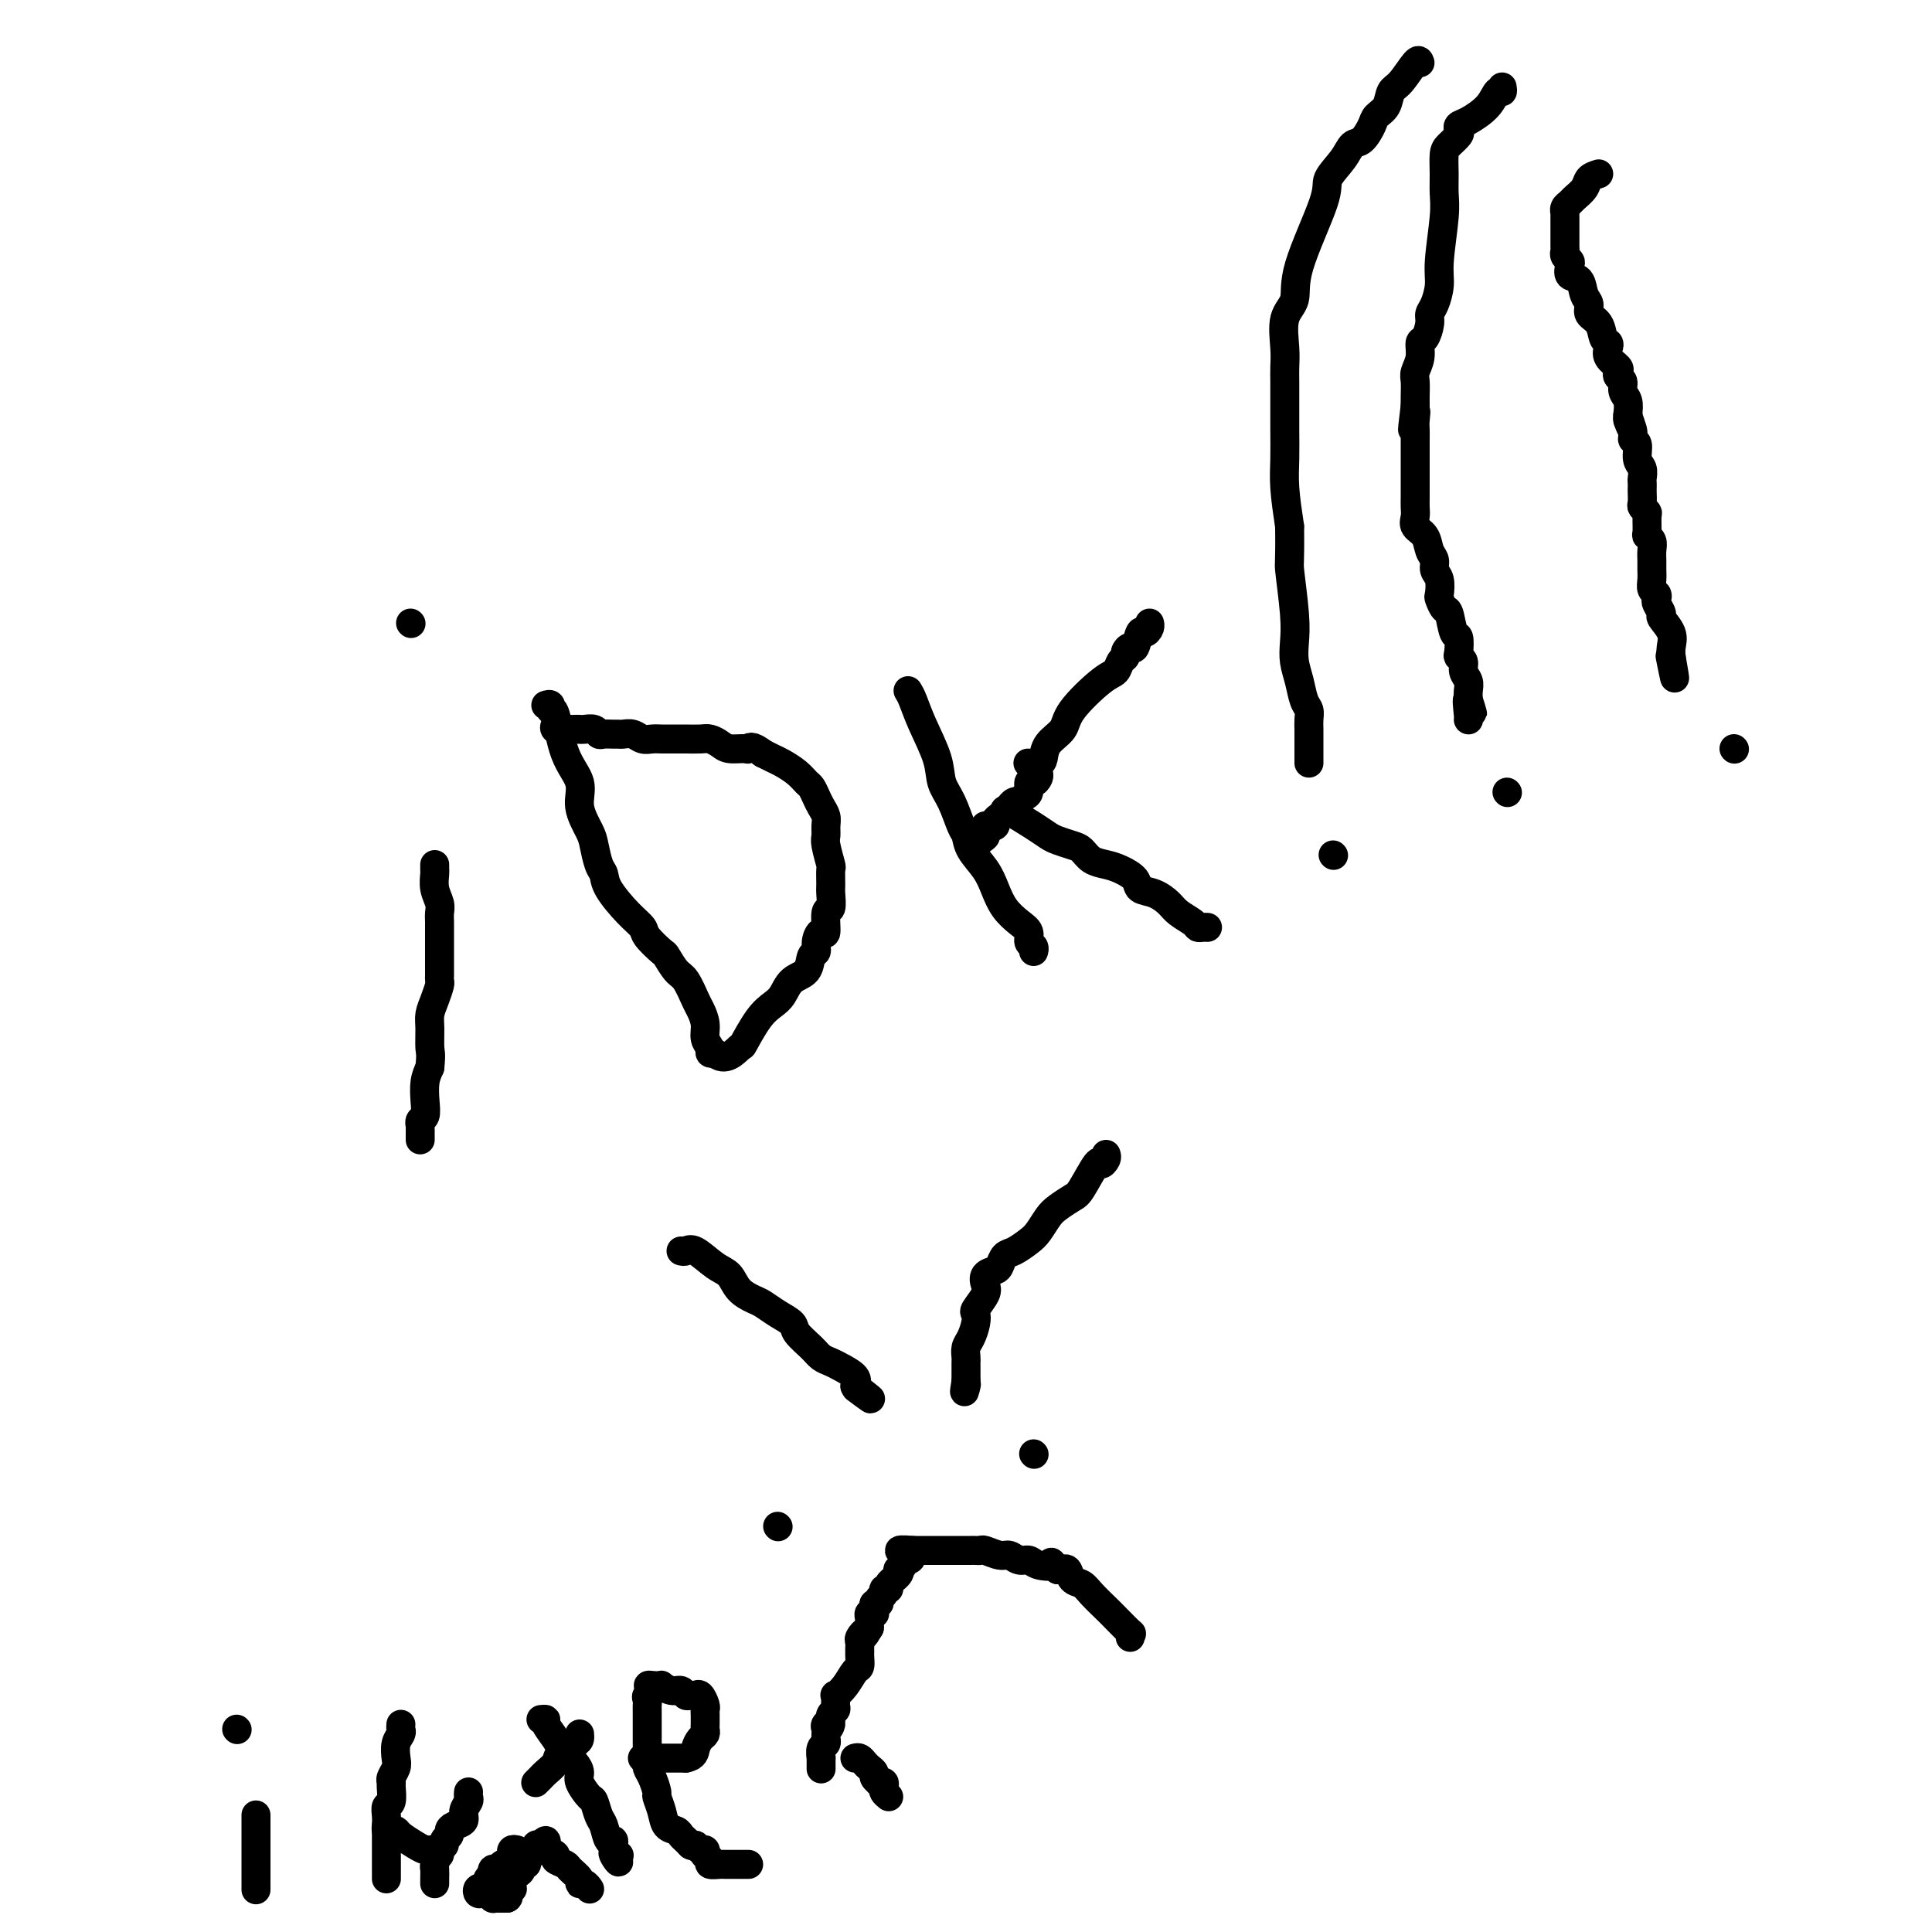 <svg viewBox='0 0 400 400' version='1.1' xmlns='http://www.w3.org/2000/svg' xmlns:xlink='http://www.w3.org/1999/xlink'><g fill='none' stroke='#000000' stroke-width='6' stroke-linecap='round' stroke-linejoin='round'><path d='M87,236c-0.001,-0.342 -0.001,-0.683 0,-1c0.001,-0.317 0.004,-0.608 0,-1c-0.004,-0.392 -0.015,-0.883 0,-1c0.015,-0.117 0.056,0.142 0,0c-0.056,-0.142 -0.208,-0.684 0,-1c0.208,-0.316 0.777,-0.404 1,-1c0.223,-0.596 0.098,-1.699 0,-3c-0.098,-1.301 -0.171,-2.800 0,-4c0.171,-1.200 0.585,-2.100 1,-3'/><path d='M89,221c0.306,-3.023 0.072,-3.080 0,-4c-0.072,-0.920 0.019,-2.705 0,-4c-0.019,-1.295 -0.149,-2.102 0,-3c0.149,-0.898 0.576,-1.886 1,-3c0.424,-1.114 0.846,-2.354 1,-3c0.154,-0.646 0.041,-0.697 0,-1c-0.041,-0.303 -0.011,-0.858 0,-1c0.011,-0.142 0.003,0.127 0,0c-0.003,-0.127 -0.001,-0.652 0,-1c0.001,-0.348 0.000,-0.520 0,-1c-0.000,-0.480 -0.000,-1.270 0,-2c0.000,-0.730 0.001,-1.402 0,-2c-0.001,-0.598 -0.004,-1.121 0,-2c0.004,-0.879 0.015,-2.112 0,-3c-0.015,-0.888 -0.057,-1.429 0,-2c0.057,-0.571 0.211,-1.171 0,-2c-0.211,-0.829 -0.789,-1.886 -1,-3c-0.211,-1.114 -0.057,-2.285 0,-3c0.057,-0.715 0.015,-0.975 0,-1c-0.015,-0.025 -0.004,0.186 0,0c0.004,-0.186 0.001,-0.767 0,-1c-0.001,-0.233 -0.001,-0.116 0,0'/><path d='M85,129c0.000,0.000 0.100,0.100 0.1,0.1'/><path d='M113,146c0.444,-0.137 0.887,-0.274 1,0c0.113,0.274 -0.105,0.960 0,1c0.105,0.040 0.532,-0.565 1,1c0.468,1.565 0.976,5.299 2,8c1.024,2.701 2.564,4.369 3,6c0.436,1.631 -0.233,3.223 0,5c0.233,1.777 1.370,3.737 2,5c0.630,1.263 0.755,1.829 1,3c0.245,1.171 0.609,2.947 1,4c0.391,1.053 0.810,1.383 1,2c0.190,0.617 0.153,1.521 1,3c0.847,1.479 2.579,3.532 4,5c1.421,1.468 2.530,2.351 3,3c0.470,0.649 0.300,1.064 1,2c0.700,0.936 2.271,2.394 3,3c0.729,0.606 0.615,0.360 1,1c0.385,0.640 1.270,2.166 2,3c0.730,0.834 1.305,0.975 2,2c0.695,1.025 1.511,2.932 2,4c0.489,1.068 0.652,1.295 1,2c0.348,0.705 0.880,1.888 1,3c0.120,1.112 -0.174,2.154 0,3c0.174,0.846 0.816,1.497 1,2c0.184,0.503 -0.090,0.858 0,1c0.090,0.142 0.545,0.071 1,0'/><path d='M148,218c2.038,2.085 4.132,-0.203 5,-1c0.868,-0.797 0.510,-0.105 1,-1c0.490,-0.895 1.826,-3.379 3,-5c1.174,-1.621 2.184,-2.378 3,-3c0.816,-0.622 1.438,-1.107 2,-2c0.562,-0.893 1.064,-2.192 2,-3c0.936,-0.808 2.306,-1.125 3,-2c0.694,-0.875 0.712,-2.307 1,-3c0.288,-0.693 0.847,-0.645 1,-1c0.153,-0.355 -0.099,-1.112 0,-2c0.099,-0.888 0.548,-1.908 1,-2c0.452,-0.092 0.906,0.745 1,0c0.094,-0.745 -0.171,-3.073 0,-4c0.171,-0.927 0.779,-0.455 1,-1c0.221,-0.545 0.055,-2.107 0,-3c-0.055,-0.893 -0.001,-1.117 0,-2c0.001,-0.883 -0.053,-2.425 0,-3c0.053,-0.575 0.211,-0.185 0,-1c-0.211,-0.815 -0.792,-2.837 -1,-4c-0.208,-1.163 -0.045,-1.466 0,-2c0.045,-0.534 -0.030,-1.299 0,-2c0.030,-0.701 0.163,-1.339 0,-2c-0.163,-0.661 -0.623,-1.346 -1,-2c-0.377,-0.654 -0.671,-1.278 -1,-2c-0.329,-0.722 -0.693,-1.541 -1,-2c-0.307,-0.459 -0.557,-0.557 -1,-1c-0.443,-0.443 -1.077,-1.232 -2,-2c-0.923,-0.768 -2.133,-1.514 -3,-2c-0.867,-0.486 -1.391,-0.710 -2,-1c-0.609,-0.290 -1.305,-0.645 -2,-1'/><path d='M158,156c-2.517,-1.925 -2.810,-1.238 -3,-1c-0.190,0.238 -0.276,0.025 -1,0c-0.724,-0.025 -2.086,0.137 -3,0c-0.914,-0.137 -1.382,-0.573 -2,-1c-0.618,-0.427 -1.387,-0.847 -2,-1c-0.613,-0.153 -1.070,-0.041 -2,0c-0.930,0.041 -2.332,0.011 -3,0c-0.668,-0.011 -0.602,-0.002 -1,0c-0.398,0.002 -1.261,-0.003 -2,0c-0.739,0.003 -1.353,0.015 -2,0c-0.647,-0.015 -1.325,-0.057 -2,0c-0.675,0.057 -1.346,0.211 -2,0c-0.654,-0.211 -1.292,-0.789 -2,-1c-0.708,-0.211 -1.485,-0.056 -2,0c-0.515,0.056 -0.767,0.011 -1,0c-0.233,-0.011 -0.447,0.011 -1,0c-0.553,-0.011 -1.443,-0.056 -2,0c-0.557,0.056 -0.779,0.211 -1,0c-0.221,-0.211 -0.441,-0.789 -1,-1c-0.559,-0.211 -1.458,-0.057 -2,0c-0.542,0.057 -0.727,0.016 -1,0c-0.273,-0.016 -0.633,-0.008 -1,0c-0.367,0.008 -0.739,0.016 -1,0c-0.261,-0.016 -0.410,-0.056 -1,0c-0.590,0.056 -1.620,0.207 -2,0c-0.380,-0.207 -0.108,-0.774 0,-1c0.108,-0.226 0.054,-0.113 0,0'/><path d='M188,143c0.282,0.457 0.565,0.914 1,2c0.435,1.086 1.023,2.802 2,5c0.977,2.198 2.342,4.878 3,7c0.658,2.122 0.608,3.687 1,5c0.392,1.313 1.225,2.374 2,4c0.775,1.626 1.492,3.817 2,5c0.508,1.183 0.807,1.359 1,2c0.193,0.641 0.282,1.747 1,3c0.718,1.253 2.067,2.653 3,4c0.933,1.347 1.450,2.641 2,4c0.550,1.359 1.132,2.784 2,4c0.868,1.216 2.022,2.225 3,3c0.978,0.775 1.779,1.318 2,2c0.221,0.682 -0.137,1.502 0,2c0.137,0.498 0.768,0.672 1,1c0.232,0.328 0.066,0.808 0,1c-0.066,0.192 -0.033,0.096 0,0'/><path d='M213,158c0.053,0.003 0.106,0.006 0,0c-0.106,-0.006 -0.372,-0.021 0,0c0.372,0.021 1.380,0.077 2,0c0.620,-0.077 0.851,-0.287 1,-1c0.149,-0.713 0.215,-1.930 1,-3c0.785,-1.070 2.290,-1.992 3,-3c0.710,-1.008 0.625,-2.101 2,-4c1.375,-1.899 4.210,-4.602 6,-6c1.790,-1.398 2.535,-1.489 3,-2c0.465,-0.511 0.649,-1.440 1,-2c0.351,-0.560 0.868,-0.750 1,-1c0.132,-0.250 -0.119,-0.560 0,-1c0.119,-0.440 0.610,-1.010 1,-1c0.390,0.010 0.679,0.602 1,0c0.321,-0.602 0.674,-2.396 1,-3c0.326,-0.604 0.623,-0.018 1,0c0.377,0.018 0.832,-0.534 1,-1c0.168,-0.466 0.048,-0.848 0,-1c-0.048,-0.152 -0.024,-0.076 0,0'/><path d='M215,160c0.081,0.295 0.162,0.589 0,1c-0.162,0.411 -0.568,0.937 -1,1c-0.432,0.063 -0.889,-0.338 -1,0c-0.111,0.338 0.124,1.415 0,2c-0.124,0.585 -0.607,0.678 -1,1c-0.393,0.322 -0.697,0.874 -1,1c-0.303,0.126 -0.606,-0.173 -1,0c-0.394,0.173 -0.880,0.820 -1,1c-0.120,0.180 0.127,-0.106 0,0c-0.127,0.106 -0.628,0.603 -1,1c-0.372,0.397 -0.615,0.694 -1,1c-0.385,0.306 -0.911,0.621 -1,1c-0.089,0.379 0.260,0.823 0,1c-0.260,0.177 -1.130,0.089 -2,0'/><path d='M204,171c-1.657,2.110 -0.300,1.886 0,2c0.300,0.114 -0.456,0.567 -1,1c-0.544,0.433 -0.877,0.847 -1,1c-0.123,0.153 -0.035,0.044 0,0c0.035,-0.044 0.018,-0.022 0,0'/><path d='M208,168c-0.063,-0.285 -0.126,-0.571 1,0c1.126,0.571 3.443,1.997 5,3c1.557,1.003 2.356,1.582 3,2c0.644,0.418 1.134,0.676 2,1c0.866,0.324 2.107,0.716 3,1c0.893,0.284 1.437,0.460 2,1c0.563,0.540 1.143,1.444 2,2c0.857,0.556 1.989,0.764 3,1c1.011,0.236 1.899,0.500 3,1c1.101,0.500 2.415,1.236 3,2c0.585,0.764 0.440,1.556 1,2c0.560,0.444 1.824,0.539 3,1c1.176,0.461 2.265,1.286 3,2c0.735,0.714 1.115,1.316 2,2c0.885,0.684 2.276,1.451 3,2c0.724,0.549 0.782,0.879 1,1c0.218,0.121 0.597,0.033 1,0c0.403,-0.033 0.829,-0.009 1,0c0.171,0.009 0.085,0.005 0,0'/><path d='M294,13c-0.139,-0.413 -0.279,-0.826 -1,0c-0.721,0.826 -2.024,2.891 -3,4c-0.976,1.109 -1.626,1.261 -2,2c-0.374,0.739 -0.471,2.067 -1,3c-0.529,0.933 -1.491,1.473 -2,2c-0.509,0.527 -0.565,1.040 -1,2c-0.435,0.960 -1.250,2.366 -2,3c-0.750,0.634 -1.435,0.496 -2,1c-0.565,0.504 -1.011,1.650 -2,3c-0.989,1.350 -2.521,2.904 -3,4c-0.479,1.096 0.096,1.735 -1,5c-1.096,3.265 -3.863,9.157 -5,13c-1.137,3.843 -0.644,5.637 -1,7c-0.356,1.363 -1.559,2.295 -2,4c-0.441,1.705 -0.118,4.184 0,6c0.118,1.816 0.032,2.970 0,4c-0.032,1.030 -0.009,1.935 0,3c0.009,1.065 0.005,2.291 0,4c-0.005,1.709 -0.012,3.901 0,6c0.012,2.099 0.042,4.103 0,6c-0.042,1.897 -0.155,3.685 0,6c0.155,2.315 0.577,5.158 1,8'/><path d='M267,109c0.095,8.228 -0.168,7.298 0,9c0.168,1.702 0.766,6.035 1,9c0.234,2.965 0.105,4.562 0,6c-0.105,1.438 -0.186,2.717 0,4c0.186,1.283 0.638,2.570 1,4c0.362,1.430 0.633,3.002 1,4c0.367,0.998 0.830,1.422 1,2c0.170,0.578 0.045,1.310 0,2c-0.045,0.690 -0.012,1.337 0,2c0.012,0.663 0.003,1.341 0,2c-0.003,0.659 -0.001,1.300 0,2c0.001,0.700 0.000,1.458 0,2c-0.000,0.542 -0.000,0.869 0,1c0.000,0.131 0.000,0.065 0,0'/><path d='M276,177c0.000,0.000 0.100,0.100 0.1,0.1'/><path d='M311,18c0.081,0.491 0.162,0.982 0,1c-0.162,0.018 -0.566,-0.437 -1,0c-0.434,0.437 -0.899,1.765 -2,3c-1.101,1.235 -2.837,2.376 -4,3c-1.163,0.624 -1.751,0.732 -2,1c-0.249,0.268 -0.158,0.697 0,1c0.158,0.303 0.382,0.482 0,1c-0.382,0.518 -1.369,1.375 -2,2c-0.631,0.625 -0.905,1.017 -1,2c-0.095,0.983 -0.011,2.558 0,4c0.011,1.442 -0.052,2.750 0,4c0.052,1.250 0.220,2.443 0,5c-0.220,2.557 -0.829,6.480 -1,9c-0.171,2.520 0.095,3.639 0,5c-0.095,1.361 -0.551,2.965 -1,4c-0.449,1.035 -0.890,1.501 -1,2c-0.110,0.499 0.110,1.030 0,2c-0.110,0.970 -0.551,2.380 -1,3c-0.449,0.620 -0.905,0.449 -1,1c-0.095,0.551 0.171,1.825 0,3c-0.171,1.175 -0.778,2.253 -1,3c-0.222,0.747 -0.060,1.163 0,2c0.060,0.837 0.017,2.096 0,3c-0.017,0.904 -0.009,1.452 0,2'/><path d='M293,84c-1.083,8.771 -0.290,3.700 0,2c0.290,-1.700 0.078,-0.028 0,1c-0.078,1.028 -0.021,1.412 0,2c0.021,0.588 0.006,1.379 0,2c-0.006,0.621 -0.002,1.072 0,2c0.002,0.928 0.000,2.331 0,3c-0.000,0.669 -0.000,0.602 0,1c0.000,0.398 0.001,1.261 0,2c-0.001,0.739 -0.002,1.353 0,2c0.002,0.647 0.007,1.327 0,2c-0.007,0.673 -0.027,1.339 0,2c0.027,0.661 0.102,1.318 0,2c-0.102,0.682 -0.382,1.390 0,2c0.382,0.610 1.427,1.121 2,2c0.573,0.879 0.676,2.127 1,3c0.324,0.873 0.871,1.370 1,2c0.129,0.630 -0.159,1.392 0,2c0.159,0.608 0.763,1.063 1,2c0.237,0.937 0.105,2.357 0,3c-0.105,0.643 -0.182,0.509 0,1c0.182,0.491 0.623,1.606 1,2c0.377,0.394 0.688,0.066 1,1c0.312,0.934 0.623,3.128 1,4c0.377,0.872 0.818,0.422 1,1c0.182,0.578 0.105,2.185 0,3c-0.105,0.815 -0.238,0.837 0,1c0.238,0.163 0.848,0.466 1,1c0.152,0.534 -0.155,1.298 0,2c0.155,0.702 0.773,1.343 1,2c0.227,0.657 0.065,1.331 0,2c-0.065,0.669 -0.032,1.335 0,2'/><path d='M304,145c1.702,5.713 0.456,0.995 0,0c-0.456,-0.995 -0.122,1.733 0,3c0.122,1.267 0.033,1.072 0,1c-0.033,-0.072 -0.009,-0.021 0,0c0.009,0.021 0.005,0.010 0,0'/><path d='M312,164c0.000,0.000 0.100,0.100 0.1,0.1'/><path d='M331,36c-0.787,0.250 -1.574,0.501 -2,1c-0.426,0.499 -0.492,1.248 -1,2c-0.508,0.752 -1.456,1.507 -2,2c-0.544,0.493 -0.682,0.724 -1,1c-0.318,0.276 -0.817,0.598 -1,1c-0.183,0.402 -0.049,0.883 0,1c0.049,0.117 0.013,-0.130 0,0c-0.013,0.130 -0.003,0.637 0,1c0.003,0.363 -0.000,0.584 0,1c0.000,0.416 0.004,1.029 0,2c-0.004,0.971 -0.015,2.300 0,3c0.015,0.700 0.055,0.769 0,1c-0.055,0.231 -0.204,0.623 0,1c0.204,0.377 0.761,0.738 1,1c0.239,0.262 0.159,0.426 0,1c-0.159,0.574 -0.398,1.557 0,2c0.398,0.443 1.434,0.344 2,1c0.566,0.656 0.662,2.067 1,3c0.338,0.933 0.917,1.388 1,2c0.083,0.612 -0.331,1.382 0,2c0.331,0.618 1.407,1.086 2,2c0.593,0.914 0.702,2.276 1,3c0.298,0.724 0.784,0.810 1,1c0.216,0.190 0.162,0.485 0,1c-0.162,0.515 -0.432,1.250 0,2c0.432,0.750 1.565,1.513 2,2c0.435,0.487 0.173,0.696 0,1c-0.173,0.304 -0.256,0.703 0,1c0.256,0.297 0.852,0.492 1,1c0.148,0.508 -0.153,1.329 0,2c0.153,0.671 0.758,1.192 1,2c0.242,0.808 0.121,1.904 0,3'/><path d='M337,86c1.946,5.551 0.310,1.928 0,1c-0.310,-0.928 0.705,0.839 1,2c0.295,1.161 -0.131,1.715 0,2c0.131,0.285 0.820,0.300 1,1c0.180,0.700 -0.148,2.086 0,3c0.148,0.914 0.772,1.357 1,2c0.228,0.643 0.061,1.485 0,2c-0.061,0.515 -0.017,0.701 0,1c0.017,0.299 0.008,0.711 0,1c-0.008,0.289 -0.016,0.457 0,1c0.016,0.543 0.057,1.462 0,2c-0.057,0.538 -0.212,0.693 0,1c0.212,0.307 0.793,0.764 1,1c0.207,0.236 0.041,0.251 0,1c-0.041,0.749 0.041,2.231 0,3c-0.041,0.769 -0.207,0.825 0,1c0.207,0.175 0.788,0.469 1,1c0.212,0.531 0.056,1.298 0,2c-0.056,0.702 -0.011,1.340 0,2c0.011,0.660 -0.011,1.343 0,2c0.011,0.657 0.054,1.288 0,2c-0.054,0.712 -0.206,1.504 0,2c0.206,0.496 0.771,0.695 1,1c0.229,0.305 0.121,0.718 0,1c-0.121,0.282 -0.257,0.435 0,1c0.257,0.565 0.906,1.542 1,2c0.094,0.458 -0.367,0.396 0,1c0.367,0.604 1.562,1.873 2,3c0.438,1.127 0.118,2.111 0,3c-0.118,0.889 -0.034,1.683 0,2c0.034,0.317 0.017,0.159 0,0'/><path d='M346,136c1.400,8.000 0.400,3.000 0,1c-0.400,-2.000 -0.200,-1.000 0,0'/><path d='M359,155c0.000,0.000 0.100,0.100 0.1,0.1'/><path d='M141,259c0.296,0.080 0.592,0.160 1,0c0.408,-0.160 0.928,-0.562 2,0c1.072,0.562 2.695,2.086 4,3c1.305,0.914 2.291,1.217 3,2c0.709,0.783 1.139,2.044 2,3c0.861,0.956 2.151,1.606 3,2c0.849,0.394 1.256,0.532 2,1c0.744,0.468 1.823,1.267 3,2c1.177,0.733 2.451,1.401 3,2c0.549,0.599 0.372,1.129 1,2c0.628,0.871 2.060,2.082 3,3c0.940,0.918 1.387,1.544 2,2c0.613,0.456 1.391,0.741 2,1c0.609,0.259 1.049,0.493 2,1c0.951,0.507 2.415,1.288 3,2c0.585,0.712 0.293,1.356 0,2'/><path d='M177,287c5.822,4.578 2.378,2.022 1,1c-1.378,-1.022 -0.689,-0.511 0,0'/><path d='M229,239c0.104,0.272 0.209,0.544 0,1c-0.209,0.456 -0.731,1.095 -1,1c-0.269,-0.095 -0.284,-0.924 -1,0c-0.716,0.924 -2.131,3.602 -3,5c-0.869,1.398 -1.190,1.515 -2,2c-0.810,0.485 -2.107,1.338 -3,2c-0.893,0.662 -1.381,1.132 -2,2c-0.619,0.868 -1.371,2.134 -2,3c-0.629,0.866 -1.137,1.331 -2,2c-0.863,0.669 -2.081,1.540 -3,2c-0.919,0.460 -1.539,0.508 -2,1c-0.461,0.492 -0.762,1.429 -1,2c-0.238,0.571 -0.411,0.777 -1,1c-0.589,0.223 -1.594,0.465 -2,1c-0.406,0.535 -0.213,1.364 0,2c0.213,0.636 0.447,1.080 0,2c-0.447,0.920 -1.573,2.315 -2,3c-0.427,0.685 -0.153,0.660 0,1c0.153,0.340 0.185,1.047 0,2c-0.185,0.953 -0.585,2.153 -1,3c-0.415,0.847 -0.843,1.340 -1,2c-0.157,0.660 -0.042,1.486 0,2c0.042,0.514 0.011,0.715 0,1c-0.011,0.285 -0.003,0.654 0,1c0.003,0.346 0.001,0.670 0,1c-0.001,0.330 -0.000,0.666 0,1c0.000,0.334 0.000,0.667 0,1'/><path d='M200,286c-0.619,3.631 -0.167,1.708 0,1c0.167,-0.708 0.048,-0.202 0,0c-0.048,0.202 -0.024,0.101 0,0'/><path d='M161,316c0.000,0.000 0.100,0.100 0.1,0.1'/><path d='M214,301c0.000,0.000 0.100,0.100 0.1,0.1'/><path d='M234,339c-0.080,-0.503 -0.161,-1.006 0,-1c0.161,0.006 0.563,0.520 0,0c-0.563,-0.520 -2.091,-2.074 -3,-3c-0.909,-0.926 -1.199,-1.222 -2,-2c-0.801,-0.778 -2.114,-2.037 -3,-3c-0.886,-0.963 -1.347,-1.631 -2,-2c-0.653,-0.369 -1.498,-0.439 -2,-1c-0.502,-0.561 -0.660,-1.614 -1,-2c-0.340,-0.386 -0.861,-0.104 -1,0c-0.139,0.104 0.103,0.030 0,0c-0.103,-0.030 -0.552,-0.015 -1,0'/><path d='M219,325c-2.391,-2.410 -0.867,-1.434 -1,-1c-0.133,0.434 -1.921,0.328 -3,0c-1.079,-0.328 -1.448,-0.876 -2,-1c-0.552,-0.124 -1.285,0.177 -2,0c-0.715,-0.177 -1.410,-0.832 -2,-1c-0.590,-0.168 -1.075,0.151 -2,0c-0.925,-0.151 -2.290,-0.773 -3,-1c-0.710,-0.227 -0.763,-0.061 -1,0c-0.237,0.061 -0.657,0.016 -1,0c-0.343,-0.016 -0.610,-0.004 -1,0c-0.390,0.004 -0.905,0.001 -1,0c-0.095,-0.001 0.230,-0.000 0,0c-0.230,0.000 -1.013,0.000 -2,0c-0.987,-0.000 -2.176,-0.000 -3,0c-0.824,0.000 -1.281,0.000 -2,0c-0.719,-0.000 -1.698,-0.000 -2,0c-0.302,0.000 0.072,0.000 0,0c-0.072,-0.000 -0.592,-0.000 -1,0c-0.408,0.000 -0.704,0.000 -1,0'/><path d='M189,321c-4.885,-0.456 -2.097,0.404 -1,1c1.097,0.596 0.504,0.930 0,1c-0.504,0.070 -0.917,-0.123 -1,0c-0.083,0.123 0.166,0.561 0,1c-0.166,0.439 -0.747,0.878 -1,1c-0.253,0.122 -0.177,-0.073 0,0c0.177,0.073 0.455,0.415 0,1c-0.455,0.585 -1.643,1.413 -2,2c-0.357,0.587 0.115,0.932 0,1c-0.115,0.068 -0.819,-0.140 -1,0c-0.181,0.140 0.162,0.629 0,1c-0.162,0.371 -0.828,0.625 -1,1c-0.172,0.375 0.151,0.871 0,1c-0.151,0.129 -0.776,-0.110 -1,0c-0.224,0.110 -0.046,0.568 0,1c0.046,0.432 -0.040,0.837 0,1c0.040,0.163 0.207,0.085 0,0c-0.207,-0.085 -0.787,-0.177 -1,0c-0.213,0.177 -0.057,0.625 0,1c0.057,0.375 0.016,0.679 0,1c-0.016,0.321 -0.008,0.661 0,1'/><path d='M180,337c-1.558,2.654 -0.953,1.289 -1,1c-0.047,-0.289 -0.744,0.496 -1,1c-0.256,0.504 -0.069,0.725 0,1c0.069,0.275 0.019,0.603 0,1c-0.019,0.397 -0.007,0.864 0,1c0.007,0.136 0.011,-0.060 0,0c-0.011,0.060 -0.035,0.374 0,1c0.035,0.626 0.129,1.563 0,2c-0.129,0.437 -0.480,0.372 -1,1c-0.520,0.628 -1.210,1.947 -2,3c-0.790,1.053 -1.679,1.840 -2,2c-0.321,0.160 -0.072,-0.307 0,0c0.072,0.307 -0.033,1.389 0,2c0.033,0.611 0.205,0.751 0,1c-0.205,0.249 -0.786,0.605 -1,1c-0.214,0.395 -0.061,0.827 0,1c0.061,0.173 0.031,0.086 0,0'/><path d='M172,356c-1.177,3.179 -0.119,1.626 0,1c0.119,-0.626 -0.700,-0.326 -1,0c-0.300,0.326 -0.079,0.679 0,1c0.079,0.321 0.017,0.609 0,1c-0.017,0.391 0.009,0.883 0,1c-0.009,0.117 -0.055,-0.142 0,0c0.055,0.142 0.211,0.687 0,1c-0.211,0.313 -0.789,0.396 -1,1c-0.211,0.604 -0.057,1.729 0,2c0.057,0.271 0.015,-0.312 0,0c-0.015,0.312 -0.004,1.518 0,2c0.004,0.482 0.002,0.241 0,0'/><path d='M53,391c0.000,0.232 0.000,0.463 0,0c0.000,-0.463 0.000,-1.621 0,-3c0.000,-1.379 0.000,-2.980 0,-4c0.000,-1.020 0.000,-1.457 0,-2c-0.000,-0.543 0.000,-1.190 0,-2c-0.000,-0.810 0.000,-1.784 0,-2c0.000,-0.216 0.000,0.327 0,0c0.000,-0.327 0.000,-1.522 0,-2c0.000,-0.478 0.000,-0.239 0,0'/><path d='M49,358c0.000,0.000 0.100,0.100 0.1,0.1'/><path d='M83,357c-0.030,0.349 -0.060,0.698 0,1c0.060,0.302 0.208,0.557 0,1c-0.208,0.443 -0.774,1.075 -1,2c-0.226,0.925 -0.113,2.144 0,3c0.113,0.856 0.228,1.350 0,2c-0.228,0.650 -0.797,1.455 -1,2c-0.203,0.545 -0.040,0.831 0,1c0.040,0.169 -0.042,0.221 0,1c0.042,0.779 0.207,2.287 0,3c-0.207,0.713 -0.788,0.633 -1,1c-0.212,0.367 -0.057,1.182 0,2c0.057,0.818 0.015,1.638 0,2c-0.015,0.362 -0.004,0.267 0,1c0.004,0.733 0.001,2.294 0,3c-0.001,0.706 -0.000,0.557 0,1c0.000,0.443 0.000,1.478 0,2c-0.000,0.522 -0.000,0.532 0,1c0.000,0.468 0.000,1.395 0,2c-0.000,0.605 -0.000,0.887 0,1c0.000,0.113 0.000,0.056 0,0'/><path d='M97,371c-0.034,0.356 -0.068,0.711 0,1c0.068,0.289 0.239,0.511 0,1c-0.239,0.489 -0.886,1.244 -1,2c-0.114,0.756 0.305,1.512 0,2c-0.305,0.488 -1.335,0.709 -2,1c-0.665,0.291 -0.966,0.653 -1,1c-0.034,0.347 0.197,0.678 0,1c-0.197,0.322 -0.823,0.634 -1,1c-0.177,0.366 0.096,0.784 0,1c-0.096,0.216 -0.562,0.230 -1,1c-0.438,0.770 -0.849,2.298 -1,3c-0.151,0.702 -0.040,0.580 0,1c0.040,0.420 0.011,1.382 0,2c-0.011,0.618 -0.003,0.891 0,1c0.003,0.109 0.002,0.055 0,0'/><path d='M91,384c0.088,-0.424 0.177,-0.848 0,-1c-0.177,-0.152 -0.618,-0.033 -1,0c-0.382,0.033 -0.704,-0.019 -1,0c-0.296,0.019 -0.565,0.110 -1,0c-0.435,-0.110 -1.034,-0.421 -2,-1c-0.966,-0.579 -2.297,-1.427 -3,-2c-0.703,-0.573 -0.777,-0.872 -1,-1c-0.223,-0.128 -0.596,-0.086 -1,0c-0.404,0.086 -0.840,0.215 -1,0c-0.160,-0.215 -0.046,-0.776 0,-1c0.046,-0.224 0.023,-0.112 0,0'/><path d='M107,383c-0.408,-0.089 -0.816,-0.177 -1,0c-0.184,0.177 -0.144,0.621 0,1c0.144,0.379 0.392,0.694 0,1c-0.392,0.306 -1.425,0.603 -2,1c-0.575,0.397 -0.694,0.894 -1,1c-0.306,0.106 -0.800,-0.179 -1,0c-0.200,0.179 -0.105,0.821 0,1c0.105,0.179 0.221,-0.106 0,0c-0.221,0.106 -0.777,0.602 -1,1c-0.223,0.398 -0.111,0.699 0,1'/><path d='M101,390c-1.098,1.326 -0.841,1.140 -1,1c-0.159,-0.140 -0.732,-0.234 -1,0c-0.268,0.234 -0.229,0.798 0,1c0.229,0.202 0.649,0.044 1,0c0.351,-0.044 0.633,0.027 1,0c0.367,-0.027 0.819,-0.150 1,0c0.181,0.150 0.090,0.575 0,1'/><path d='M102,393c0.416,0.155 -0.043,0.041 0,0c0.043,-0.041 0.589,-0.011 1,0c0.411,0.011 0.689,0.003 1,0c0.311,-0.003 0.656,-0.002 1,0'/><path d='M105,393c0.480,-0.167 0.181,-0.584 0,-1c-0.181,-0.416 -0.245,-0.832 0,-1c0.245,-0.168 0.797,-0.087 1,0c0.203,0.087 0.057,0.182 0,0c-0.057,-0.182 -0.025,-0.640 0,-1c0.025,-0.360 0.044,-0.622 0,-1c-0.044,-0.378 -0.151,-0.871 0,-1c0.151,-0.129 0.562,0.106 1,0c0.438,-0.106 0.905,-0.553 1,-1c0.095,-0.447 -0.181,-0.893 0,-1c0.181,-0.107 0.818,0.125 1,0c0.182,-0.125 -0.092,-0.608 0,-1c0.092,-0.392 0.550,-0.693 1,-1c0.450,-0.307 0.890,-0.621 1,-1c0.110,-0.379 -0.112,-0.823 0,-1c0.112,-0.177 0.556,-0.089 1,0'/><path d='M112,382c1.344,-1.749 1.204,-0.623 1,0c-0.204,0.623 -0.474,0.743 0,1c0.474,0.257 1.690,0.650 2,1c0.310,0.350 -0.286,0.658 0,1c0.286,0.342 1.452,0.718 2,1c0.548,0.282 0.476,0.472 1,1c0.524,0.528 1.643,1.396 2,2c0.357,0.604 -0.049,0.945 0,1c0.049,0.055 0.552,-0.178 1,0c0.448,0.178 0.842,0.765 1,1c0.158,0.235 0.079,0.117 0,0'/><path d='M112,356c0.471,-0.043 0.942,-0.086 1,0c0.058,0.086 -0.295,0.303 0,1c0.295,0.697 1.240,1.876 2,3c0.760,1.124 1.335,2.193 2,3c0.665,0.807 1.421,1.352 2,2c0.579,0.648 0.981,1.399 1,2c0.019,0.601 -0.346,1.051 0,2c0.346,0.949 1.402,2.395 2,3c0.598,0.605 0.738,0.367 1,1c0.262,0.633 0.644,2.135 1,3c0.356,0.865 0.684,1.093 1,2c0.316,0.907 0.621,2.495 1,3c0.379,0.505 0.834,-0.071 1,0c0.166,0.071 0.045,0.788 0,1c-0.045,0.212 -0.013,-0.082 0,0c0.013,0.082 0.006,0.541 0,1'/><path d='M127,383c2.262,4.405 0.417,1.917 0,1c-0.417,-0.917 0.595,-0.262 1,0c0.405,0.262 0.202,0.131 0,0'/><path d='M120,359c0.026,0.358 0.053,0.716 0,1c-0.053,0.284 -0.185,0.496 -1,1c-0.815,0.504 -2.313,1.302 -3,2c-0.687,0.698 -0.562,1.297 -1,2c-0.438,0.703 -1.438,1.509 -2,2c-0.562,0.491 -0.687,0.668 -1,1c-0.313,0.332 -0.815,0.820 -1,1c-0.185,0.180 -0.053,0.051 0,0c0.053,-0.051 0.026,-0.026 0,0'/><path d='M133,364c0.764,0.000 1.528,0.000 2,0c0.472,0.000 0.651,0.000 1,0c0.349,0.000 0.867,0.000 1,0c0.133,0.000 -0.119,0.000 0,0c0.119,0.000 0.610,-0.000 1,0c0.390,0.000 0.679,0.000 1,0c0.321,0.000 0.674,0.000 1,0c0.326,0.000 0.626,0.000 1,0c0.374,0.000 0.821,0.000 1,0c0.179,0.000 0.089,0.000 0,0'/><path d='M142,364c1.801,-0.344 1.803,-1.205 2,-2c0.197,-0.795 0.589,-1.523 1,-2c0.411,-0.477 0.842,-0.701 1,-1c0.158,-0.299 0.042,-0.671 0,-1c-0.042,-0.329 -0.012,-0.613 0,-1c0.012,-0.387 0.004,-0.876 0,-1c-0.004,-0.124 -0.004,0.117 0,0c0.004,-0.117 0.012,-0.592 0,-1c-0.012,-0.408 -0.045,-0.751 0,-1c0.045,-0.249 0.166,-0.405 0,-1c-0.166,-0.595 -0.621,-1.627 -1,-2c-0.379,-0.373 -0.681,-0.085 -1,0c-0.319,0.085 -0.653,-0.034 -1,0c-0.347,0.034 -0.705,0.219 -1,0c-0.295,-0.219 -0.527,-0.843 -1,-1c-0.473,-0.157 -1.188,0.154 -2,0c-0.812,-0.154 -1.723,-0.773 -2,-1c-0.277,-0.227 0.079,-0.061 0,0c-0.079,0.061 -0.594,0.017 -1,0c-0.406,-0.017 -0.703,-0.009 -1,0'/><path d='M135,349c-1.641,-0.440 -0.244,0.459 0,1c0.244,0.541 -0.667,0.723 -1,1c-0.333,0.277 -0.089,0.649 0,1c0.089,0.351 0.024,0.680 0,1c-0.024,0.320 -0.006,0.631 0,1c0.006,0.369 0.001,0.795 0,2c-0.001,1.205 0.002,3.189 0,4c-0.002,0.811 -0.011,0.449 0,1c0.011,0.551 0.040,2.016 0,3c-0.040,0.984 -0.151,1.488 0,2c0.151,0.512 0.564,1.034 1,2c0.436,0.966 0.894,2.377 1,3c0.106,0.623 -0.140,0.457 0,1c0.140,0.543 0.667,1.794 1,3c0.333,1.206 0.471,2.365 1,3c0.529,0.635 1.448,0.745 2,1c0.552,0.255 0.735,0.656 1,1c0.265,0.344 0.610,0.631 1,1c0.390,0.369 0.826,0.820 1,1c0.174,0.180 0.087,0.090 0,0'/><path d='M143,382c0.955,0.554 0.843,-0.063 1,0c0.157,0.063 0.582,0.804 1,1c0.418,0.196 0.828,-0.154 1,0c0.172,0.154 0.105,0.812 0,1c-0.105,0.188 -0.250,-0.093 0,0c0.250,0.093 0.893,0.561 1,1c0.107,0.439 -0.322,0.850 0,1c0.322,0.150 1.396,0.040 2,0c0.604,-0.040 0.739,-0.011 1,0c0.261,0.011 0.648,0.003 1,0c0.352,-0.003 0.669,-0.001 1,0c0.331,0.001 0.676,0.000 1,0c0.324,-0.000 0.626,-0.000 1,0c0.374,0.000 0.821,0.000 1,0c0.179,-0.000 0.089,-0.000 0,0'/><path d='M177,364c0.331,-0.089 0.662,-0.179 1,0c0.338,0.179 0.683,0.626 1,1c0.317,0.374 0.607,0.675 1,1c0.393,0.325 0.889,0.676 1,1c0.111,0.324 -0.163,0.622 0,1c0.163,0.378 0.762,0.836 1,1c0.238,0.164 0.116,0.033 0,0c-0.116,-0.033 -0.224,0.033 0,0c0.224,-0.033 0.782,-0.163 1,0c0.218,0.163 0.097,0.621 0,1c-0.097,0.379 -0.171,0.680 0,1c0.171,0.320 0.585,0.660 1,1'/></g>
</svg>